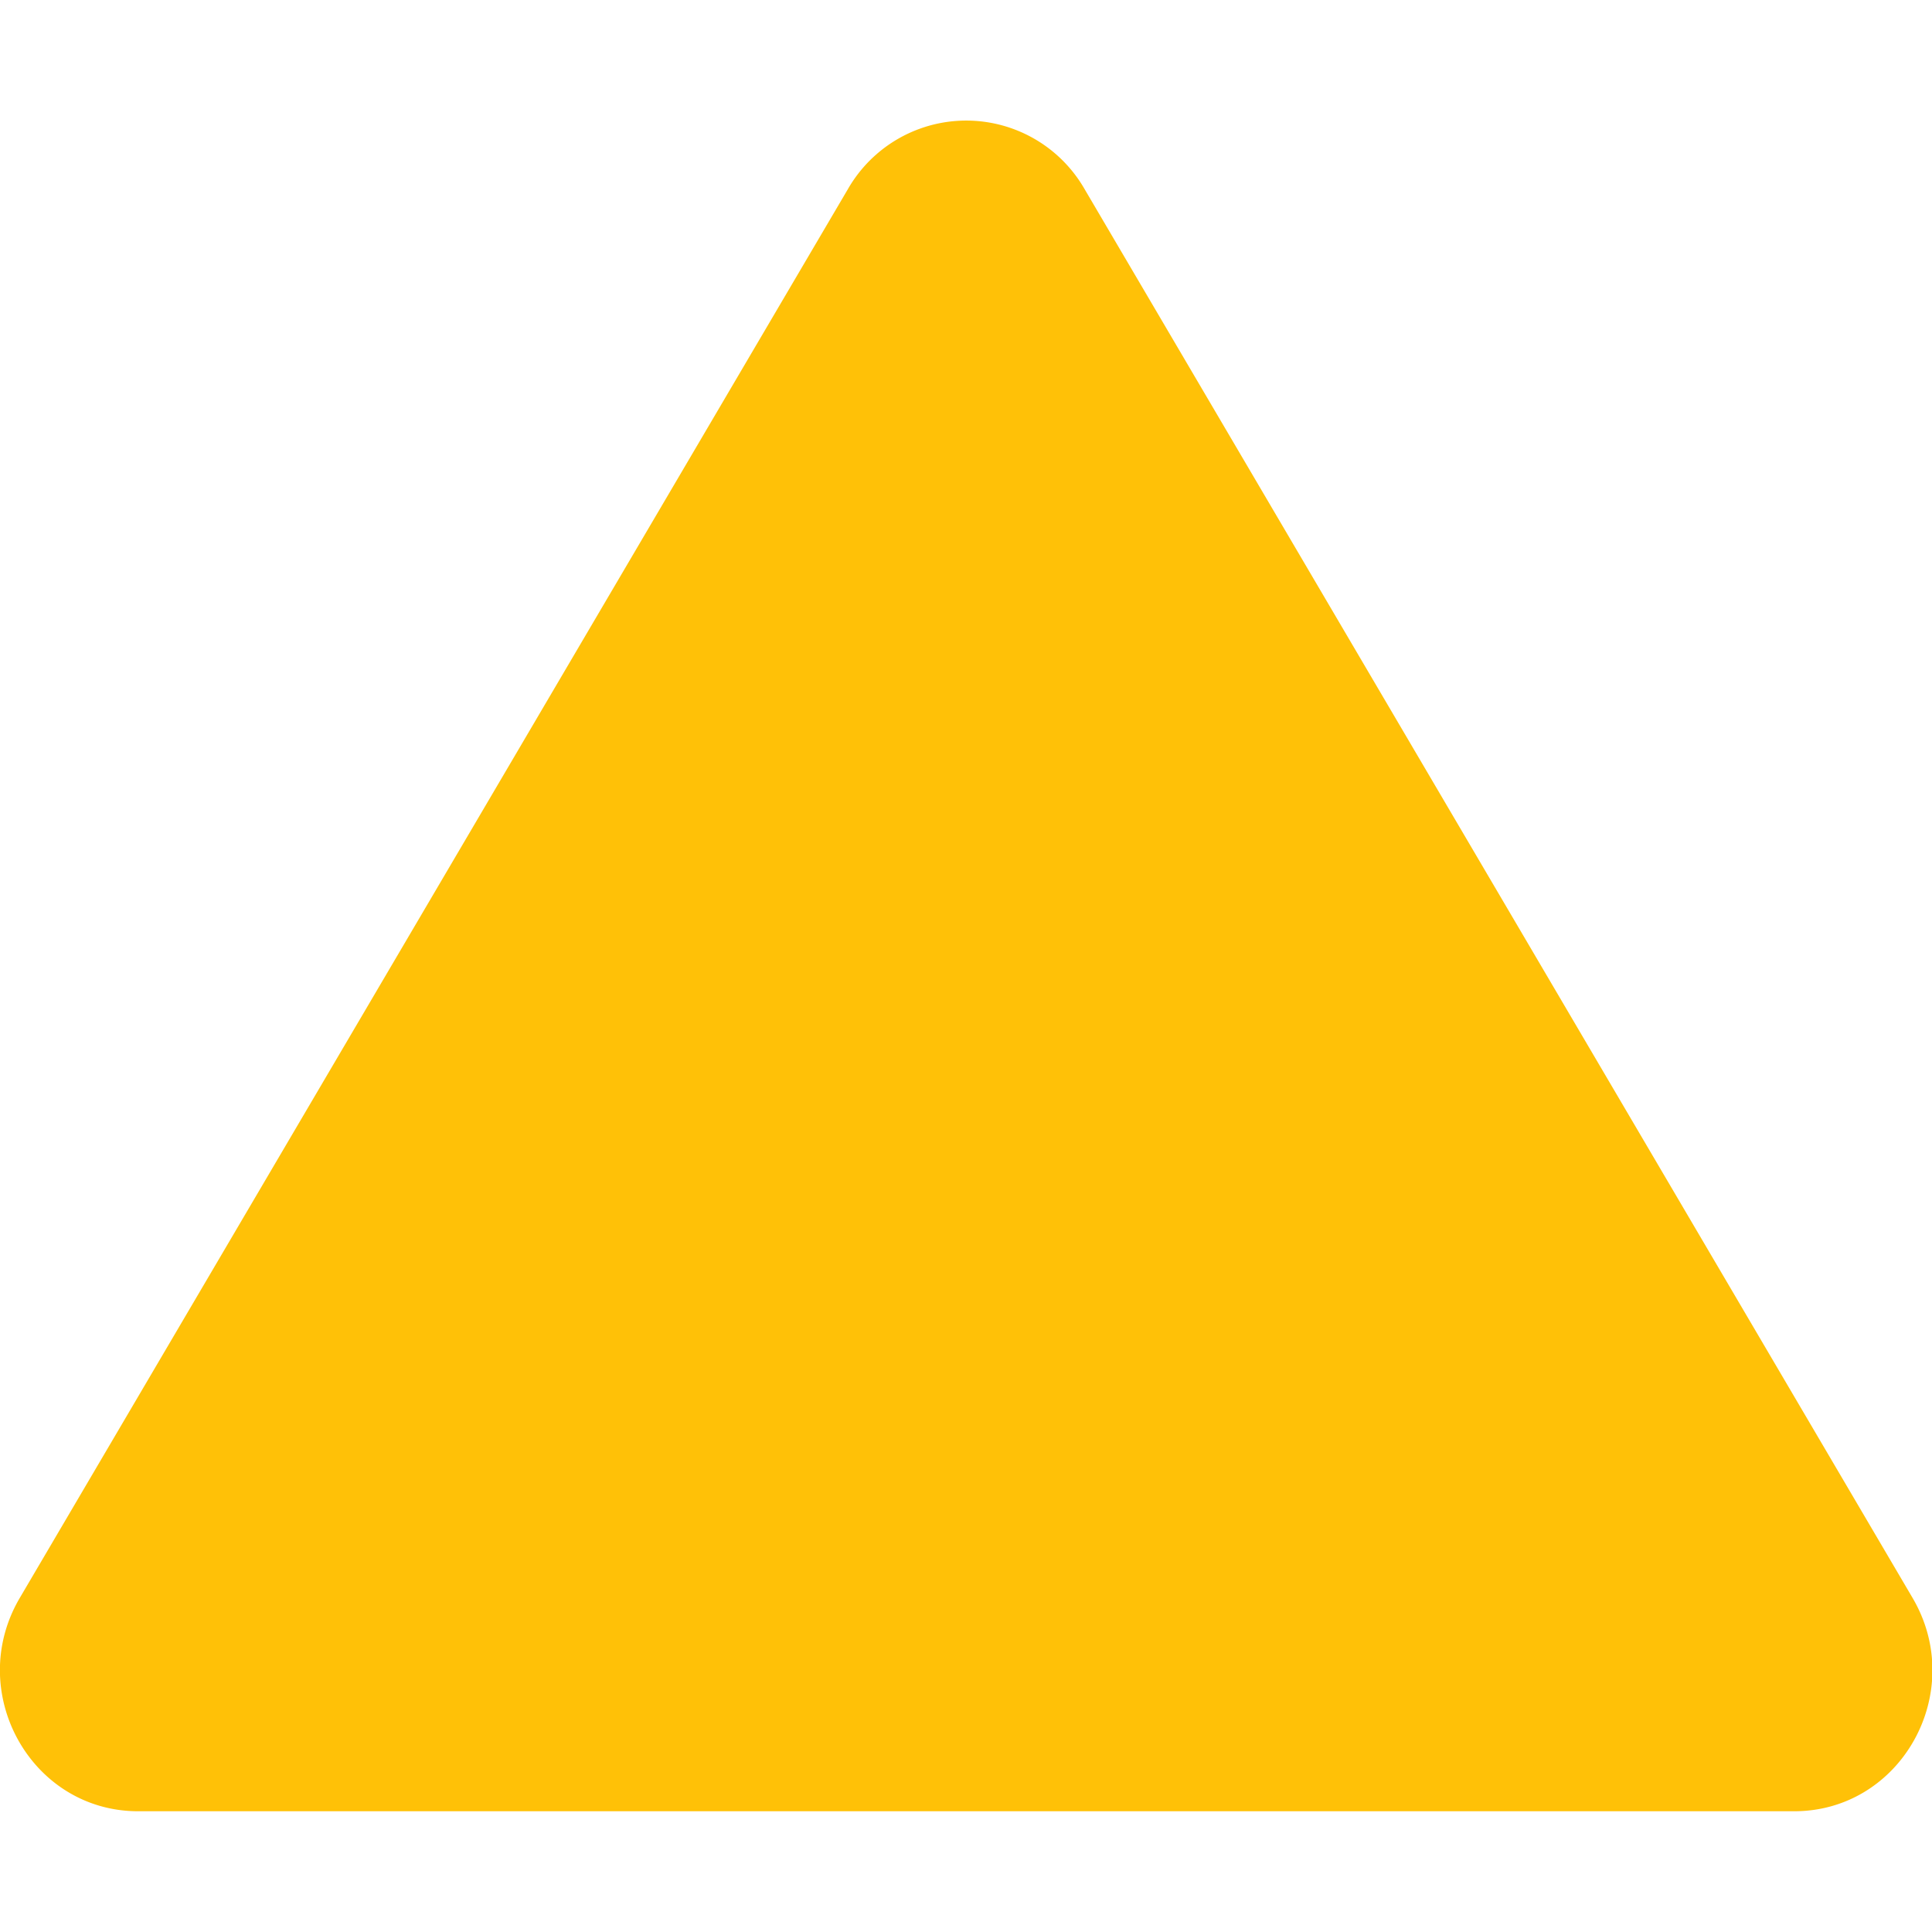 <svg xmlns="http://www.w3.org/2000/svg" class="bi bi-triangle-fill" width="1em" height="1em" viewBox="0 0 16 16" fill="#ffc107">
    <path fill-rule="evenodd" d="M7.022 1.566a1.13 1.13 0 011.96 0l6.857 11.667c.457.778-.092 1.767-.98 1.767H1.144c-.889 0-1.437-.99-.98-1.767L7.022 1.566z" clip-rule="evenodd"/>
</svg>
